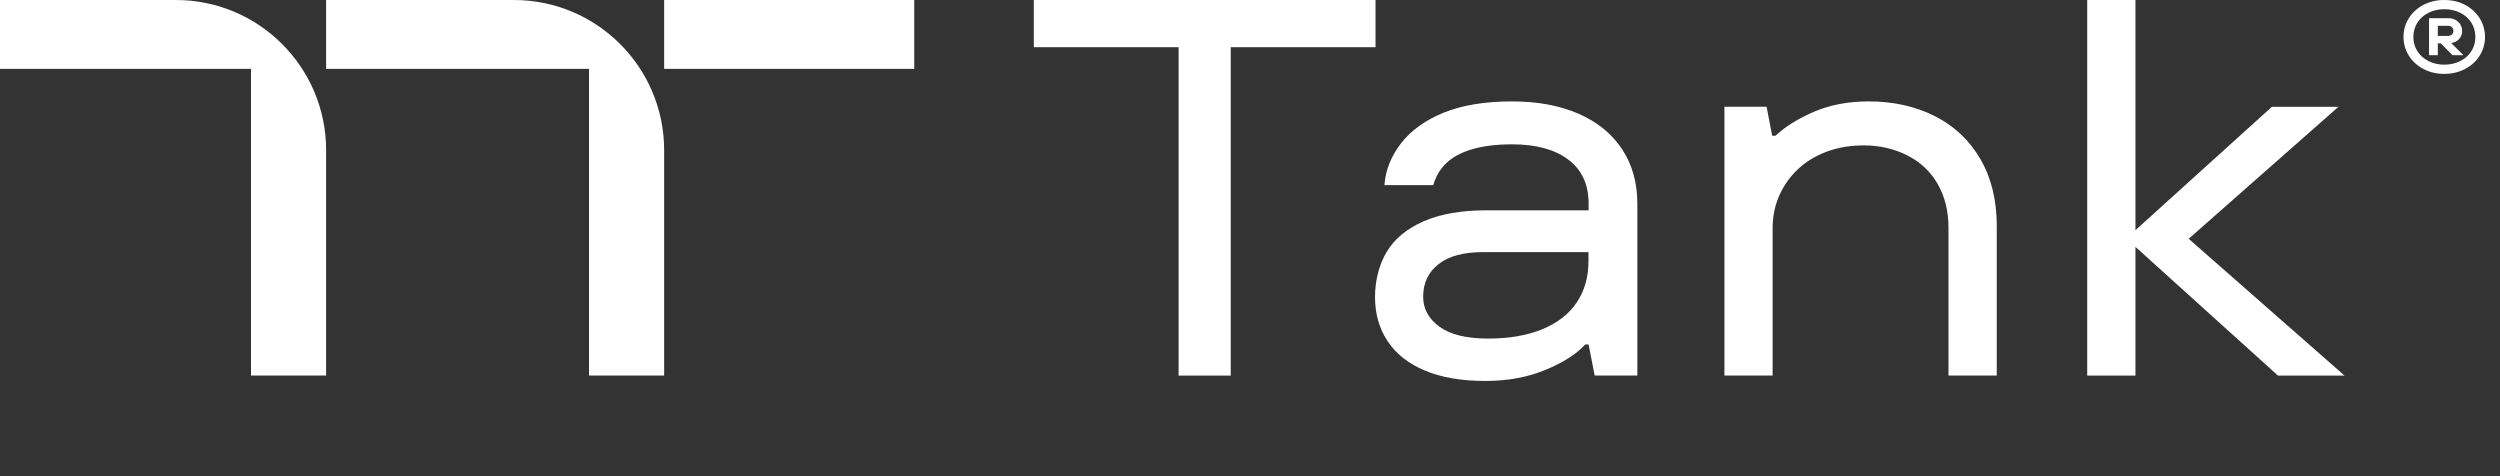<svg width="105" height="20" viewBox="0 0 105 20" fill="none" xmlns="http://www.w3.org/2000/svg">
<rect x="0" y="0" width="105" height="20" fill="#333333" stroke="none"/>
<path d="M63.503 4.259C64.576 4.259 65.507 4.432 66.298 4.776C67.089 5.123 67.699 5.618 68.128 6.265C68.554 6.911 68.769 7.677 68.769 8.562V15.773H66.977L66.721 14.467H66.582C66.209 14.872 65.651 15.229 64.904 15.537C64.16 15.845 63.319 16 62.389 16H62.386C61.376 16 60.525 15.852 59.836 15.56C59.145 15.269 58.624 14.853 58.274 14.322C57.925 13.791 57.751 13.176 57.751 12.484C57.751 11.793 57.914 11.128 58.24 10.581C58.566 10.034 59.081 9.606 59.788 9.296C60.495 8.988 61.377 8.833 62.434 8.833H66.721V8.541C66.721 7.745 66.437 7.133 65.869 6.704C65.301 6.276 64.515 6.062 63.506 6.062C62.854 6.062 62.299 6.131 61.839 6.265C61.382 6.399 61.019 6.591 60.756 6.841C60.49 7.088 60.307 7.401 60.196 7.776H58.145C58.193 7.145 58.424 6.559 58.845 6.018C59.265 5.476 59.862 5.047 60.638 4.731C61.413 4.416 62.37 4.259 63.503 4.259ZM89.689 9.667L95.421 4.485H98.216L91.925 10.029L98.471 15.776H95.676L89.689 10.368V15.776H87.663V0H89.689V9.667ZM57.772 1.982H51.691V15.774H49.501V1.982H43.42V0H57.772V1.982ZM7.388 0C10.871 0 13.697 2.826 13.697 6.31V15.773H10.542V2.892H0V0H7.388ZM21.584 0C25.067 0 27.894 2.826 27.894 6.31V15.773H24.739V2.892H13.697V0H21.584ZM78.482 4.259C79.523 4.259 80.452 4.466 81.267 4.879C82.082 5.292 82.718 5.894 83.178 6.683C83.635 7.471 83.864 8.407 83.864 9.487V15.773H81.837V9.577C81.837 8.87 81.685 8.254 81.383 7.729C81.081 7.203 80.652 6.8 80.103 6.524C79.55 6.246 78.94 6.106 78.272 6.106C77.558 6.106 76.913 6.249 76.338 6.535C75.762 6.822 75.305 7.235 74.963 7.773C74.621 8.315 74.45 8.915 74.45 9.577V15.773H72.426V4.484H74.197L74.432 5.702H74.57C74.988 5.31 75.533 4.974 76.201 4.688C76.869 4.404 77.628 4.259 78.482 4.259ZM62.289 10.589C61.466 10.589 60.84 10.758 60.414 11.097C59.986 11.436 59.773 11.888 59.773 12.461C59.773 12.971 60.002 13.391 60.459 13.723C60.916 14.054 61.597 14.22 62.496 14.22H62.502C63.388 14.22 64.147 14.088 64.783 13.825C65.419 13.562 65.901 13.187 66.227 12.698C66.553 12.209 66.716 11.635 66.716 10.973V10.589H62.289ZM102.658 0C102.979 0 103.268 0.066 103.528 0.202C103.789 0.339 103.994 0.526 104.144 0.763C104.293 0.999 104.37 1.262 104.37 1.551C104.37 1.84 104.293 2.103 104.144 2.34C103.994 2.579 103.789 2.763 103.528 2.899C103.268 3.033 102.979 3.103 102.658 3.103C102.338 3.103 102.048 3.036 101.788 2.899C101.528 2.763 101.323 2.576 101.173 2.34C101.023 2.103 100.947 1.84 100.947 1.551C100.947 1.262 101.023 0.999 101.173 0.763C101.323 0.523 101.528 0.339 101.788 0.202C102.048 0.068 102.338 1.51395e-05 102.658 0ZM38.398 2.892H27.894V0H38.398V2.892ZM102.661 0.387C102.417 0.387 102.193 0.436 101.996 0.536C101.796 0.636 101.643 0.775 101.53 0.951C101.417 1.127 101.362 1.327 101.362 1.551C101.362 1.774 101.417 1.974 101.53 2.15C101.643 2.327 101.799 2.466 101.996 2.565C102.193 2.665 102.417 2.716 102.661 2.716C102.906 2.716 103.129 2.665 103.329 2.565C103.529 2.466 103.687 2.326 103.797 2.15C103.91 1.974 103.965 1.774 103.965 1.551C103.965 1.327 103.907 1.127 103.797 0.951C103.684 0.775 103.529 0.636 103.329 0.536C103.129 0.436 102.906 0.387 102.661 0.387ZM102.845 0.765C102.95 0.765 103.045 0.789 103.132 0.836C103.216 0.883 103.284 0.946 103.334 1.027C103.384 1.109 103.41 1.201 103.41 1.304C103.41 1.401 103.386 1.487 103.339 1.563C103.292 1.64 103.229 1.701 103.147 1.743L103.149 1.745C103.086 1.777 103.021 1.798 102.95 1.806L103.463 2.318H103.008L102.511 1.821H102.388V2.318H102.02V0.765H102.845ZM102.388 1.083V1.509H102.811C102.881 1.509 102.936 1.488 102.979 1.451C103.021 1.414 103.042 1.362 103.042 1.296C103.042 1.23 103.021 1.18 102.979 1.141C102.939 1.101 102.881 1.083 102.811 1.083H102.388Z" fill="white"/>
</svg>
